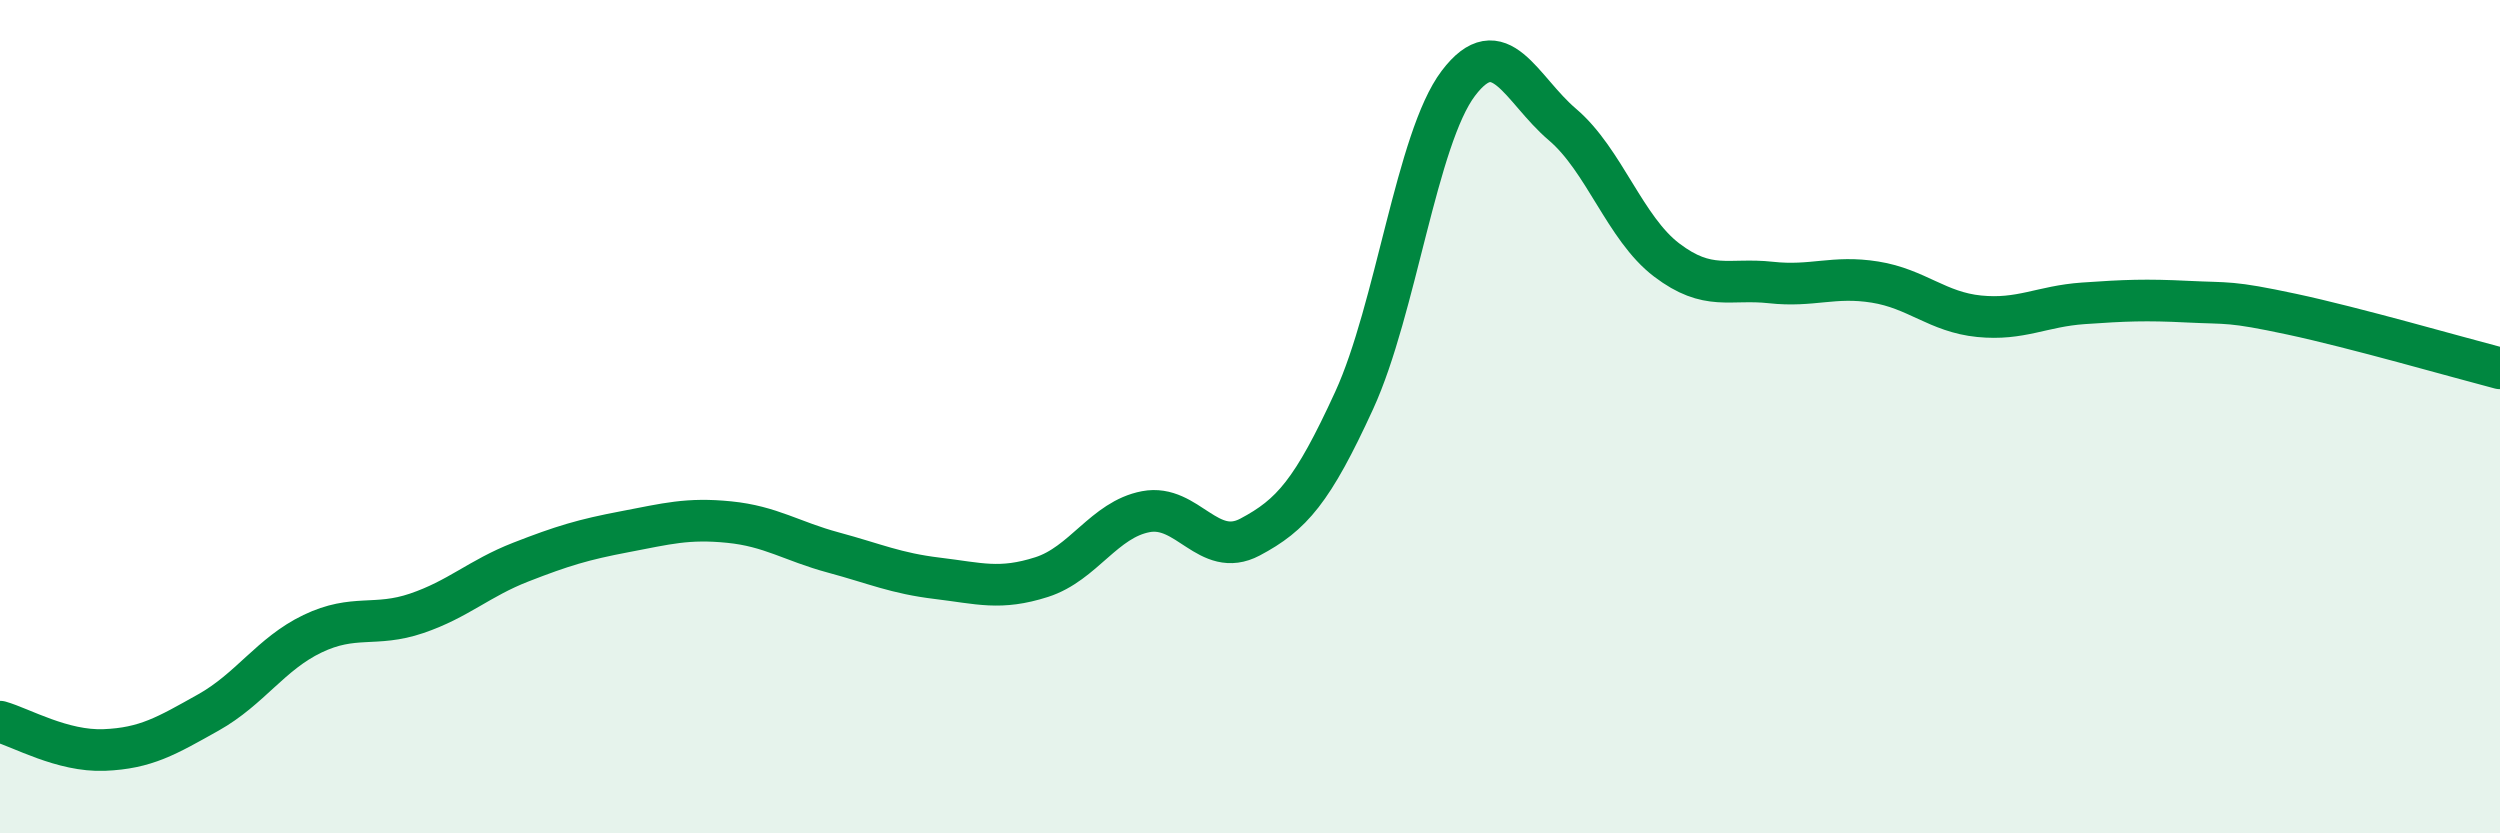 
    <svg width="60" height="20" viewBox="0 0 60 20" xmlns="http://www.w3.org/2000/svg">
      <path
        d="M 0,17.32 C 0.5,17.46 1.5,18.04 2.5,18 C 3.5,17.96 4,17.66 5,17.1 C 6,16.54 6.5,15.69 7.5,15.21 C 8.5,14.73 9,15.06 10,14.72 C 11,14.38 11.5,13.88 12.5,13.49 C 13.5,13.1 14,12.95 15,12.76 C 16,12.57 16.5,12.43 17.5,12.53 C 18.5,12.63 19,12.99 20,13.26 C 21,13.53 21.5,13.76 22.5,13.88 C 23.5,14 24,14.17 25,13.85 C 26,13.53 26.5,12.47 27.5,12.28 C 28.5,12.09 29,13.42 30,12.89 C 31,12.36 31.5,11.79 32.5,9.61 C 33.5,7.43 34,3.32 35,2 C 36,0.68 36.5,2.14 37.5,2.99 C 38.5,3.84 39,5.48 40,6.24 C 41,7 41.5,6.67 42.5,6.78 C 43.5,6.89 44,6.61 45,6.77 C 46,6.93 46.5,7.49 47.5,7.59 C 48.5,7.69 49,7.35 50,7.28 C 51,7.21 51.5,7.19 52.5,7.24 C 53.5,7.29 53.5,7.22 55,7.54 C 56.5,7.86 59,8.58 60,8.84L60 20L0 20Z"
        fill="#008740"
        opacity="0.1"
        stroke-linecap="round"
        stroke-linejoin="round"
      />
      <path
        d="M 0,17.32 C 0.5,17.46 1.5,18.04 2.5,18 C 3.5,17.96 4,17.66 5,17.1 C 6,16.54 6.5,15.69 7.5,15.21 C 8.5,14.73 9,15.06 10,14.72 C 11,14.38 11.5,13.88 12.5,13.49 C 13.5,13.1 14,12.95 15,12.76 C 16,12.57 16.5,12.43 17.5,12.53 C 18.5,12.63 19,12.99 20,13.26 C 21,13.53 21.5,13.76 22.5,13.88 C 23.5,14 24,14.17 25,13.85 C 26,13.53 26.5,12.47 27.5,12.28 C 28.5,12.09 29,13.42 30,12.89 C 31,12.36 31.5,11.79 32.5,9.61 C 33.5,7.43 34,3.32 35,2 C 36,0.68 36.5,2.14 37.5,2.99 C 38.5,3.84 39,5.48 40,6.24 C 41,7 41.5,6.67 42.5,6.78 C 43.5,6.89 44,6.61 45,6.77 C 46,6.93 46.5,7.49 47.5,7.59 C 48.5,7.69 49,7.35 50,7.28 C 51,7.21 51.5,7.19 52.5,7.24 C 53.5,7.29 53.5,7.22 55,7.54 C 56.5,7.86 59,8.58 60,8.84"
        stroke="#008740"
        stroke-width="1"
        fill="none"
        stroke-linecap="round"
        stroke-linejoin="round"
      />
    </svg>
  